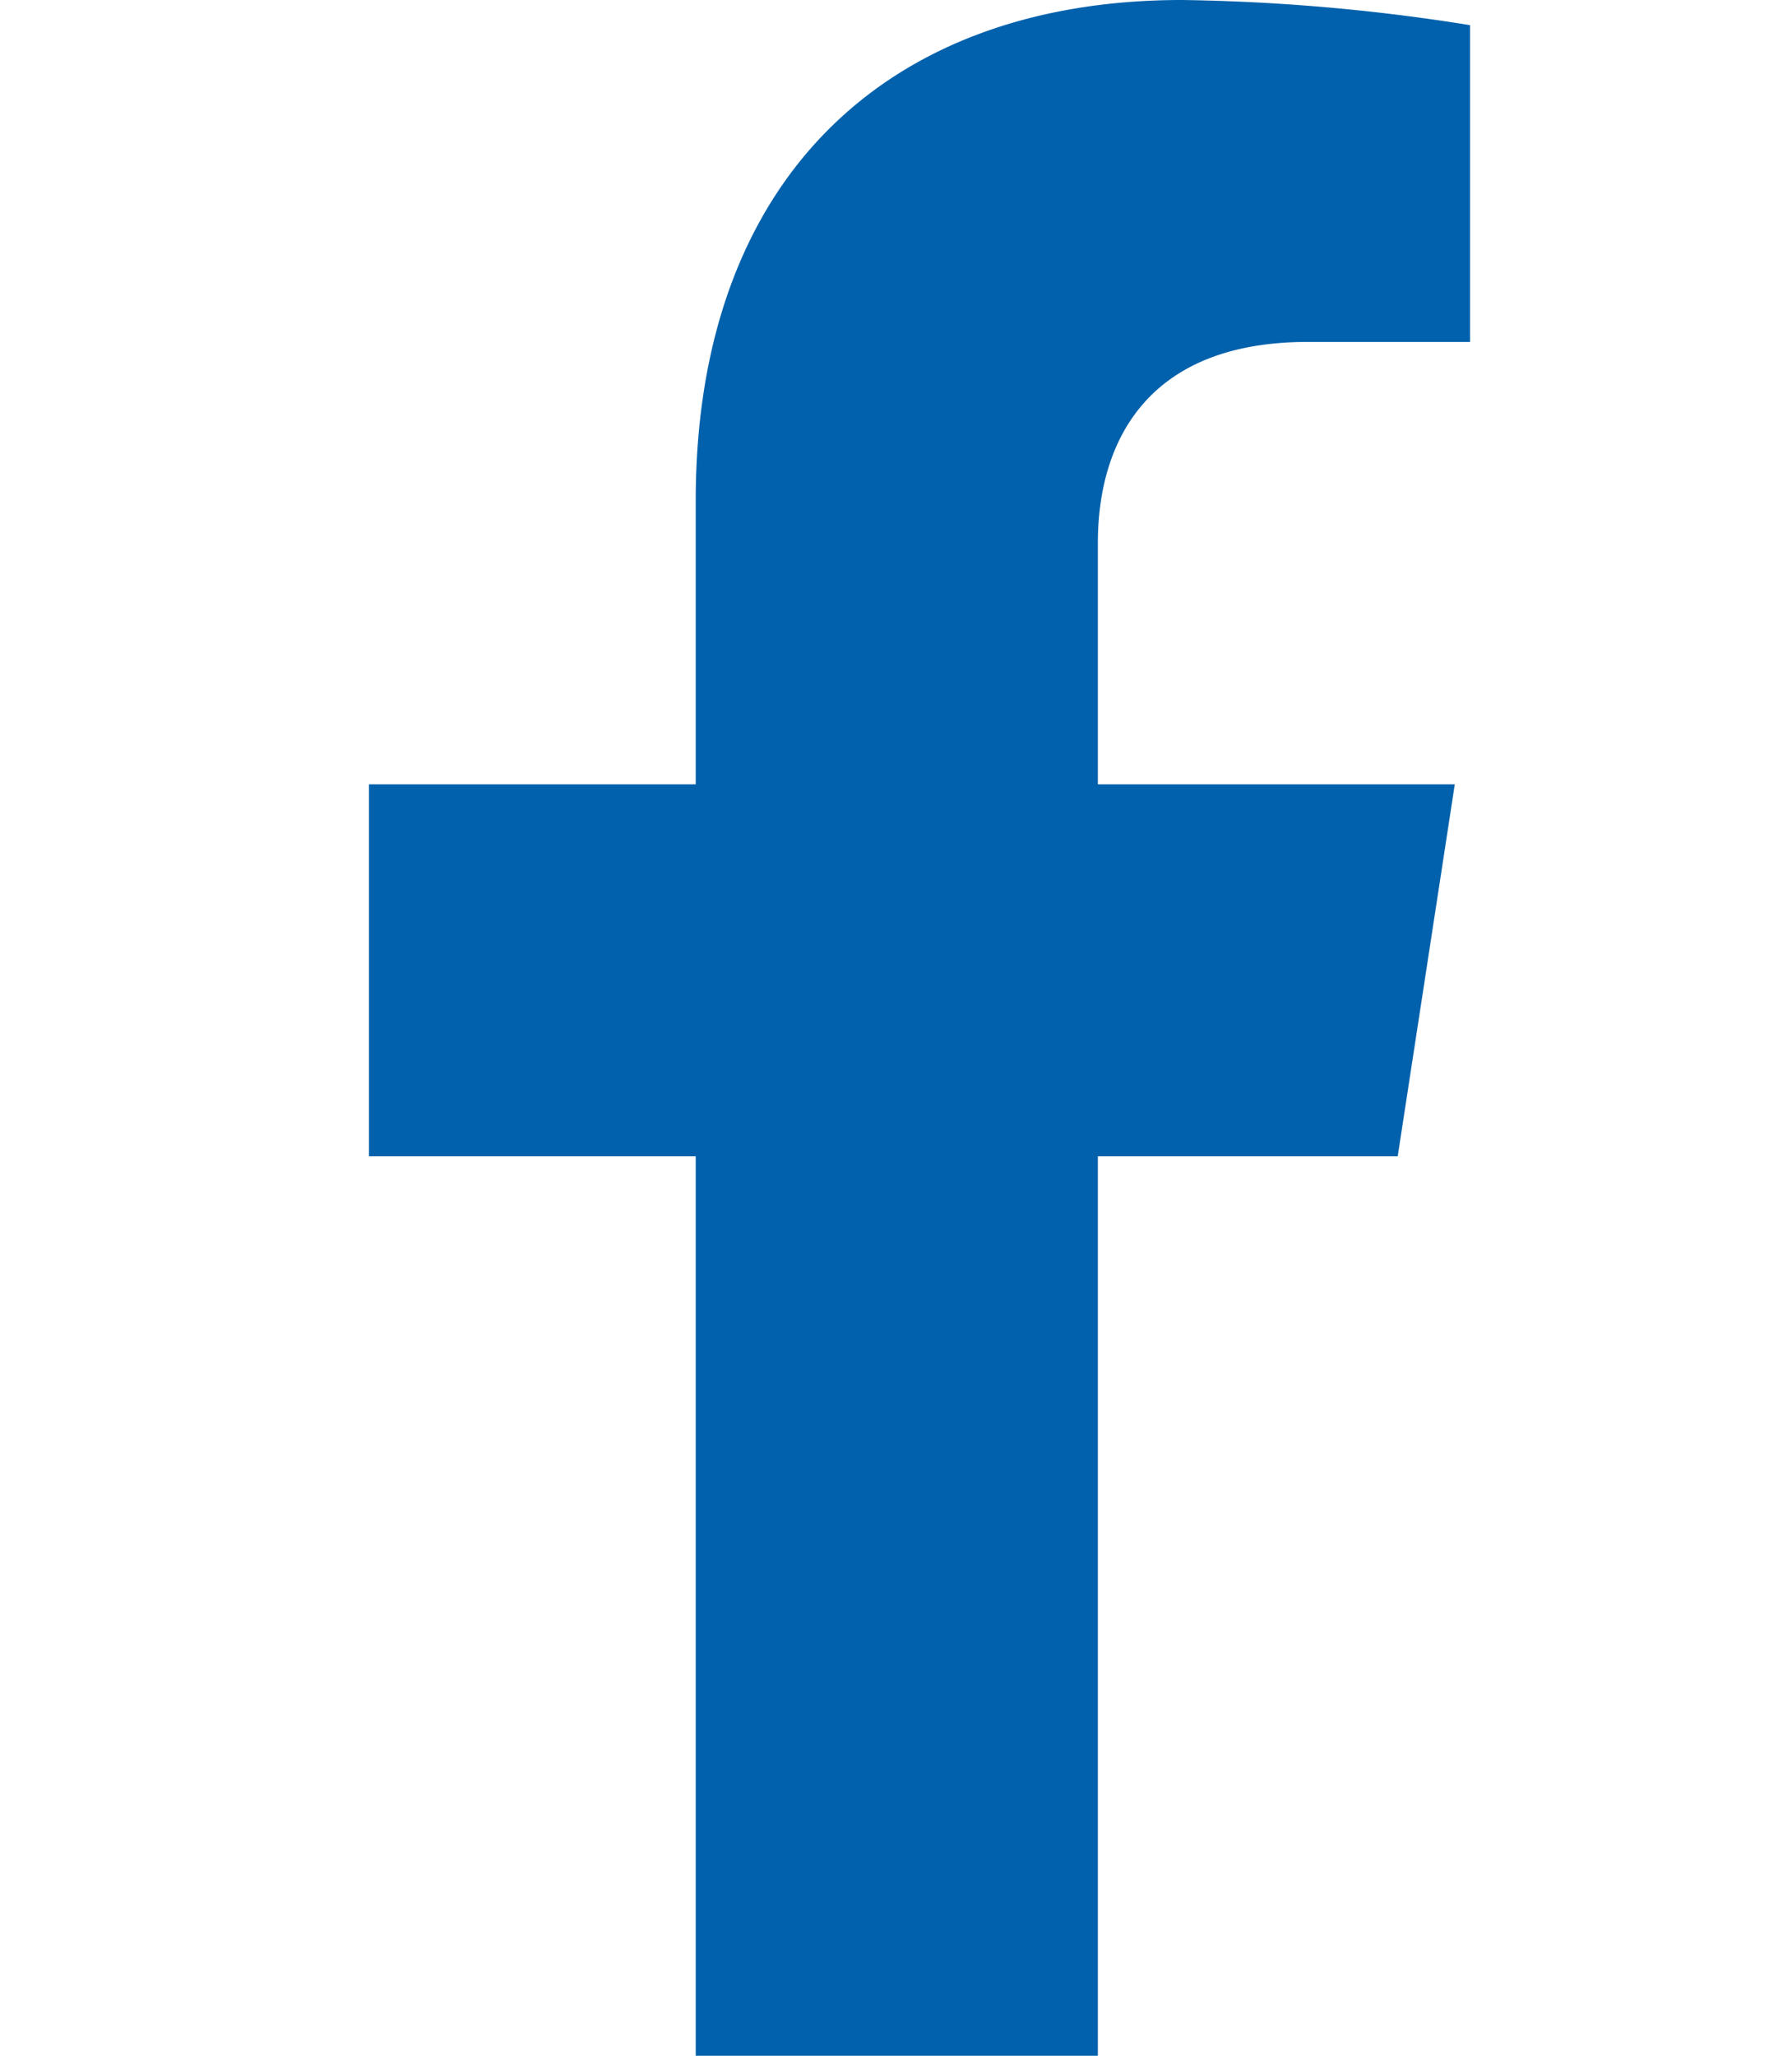 <svg height="38.999" viewBox="0 0 34 38.999" width="34" xmlns="http://www.w3.org/2000/svg"><path d="m0 3h34v34h-34z" fill="none"/><path d="m21.128 21.937 1.083-7.058h-6.772v-4.579c0-1.931.946-3.813 3.979-3.813h3.082v-6.01a37.545 37.545 0 0 0 -5.469-.477c-5.577 0-9.222 3.38-9.222 9.5v5.379h-6.2v7.058h6.2v17.063h7.63v-17.063z" fill="#0261ac" transform="translate(5.391)"/></svg>
